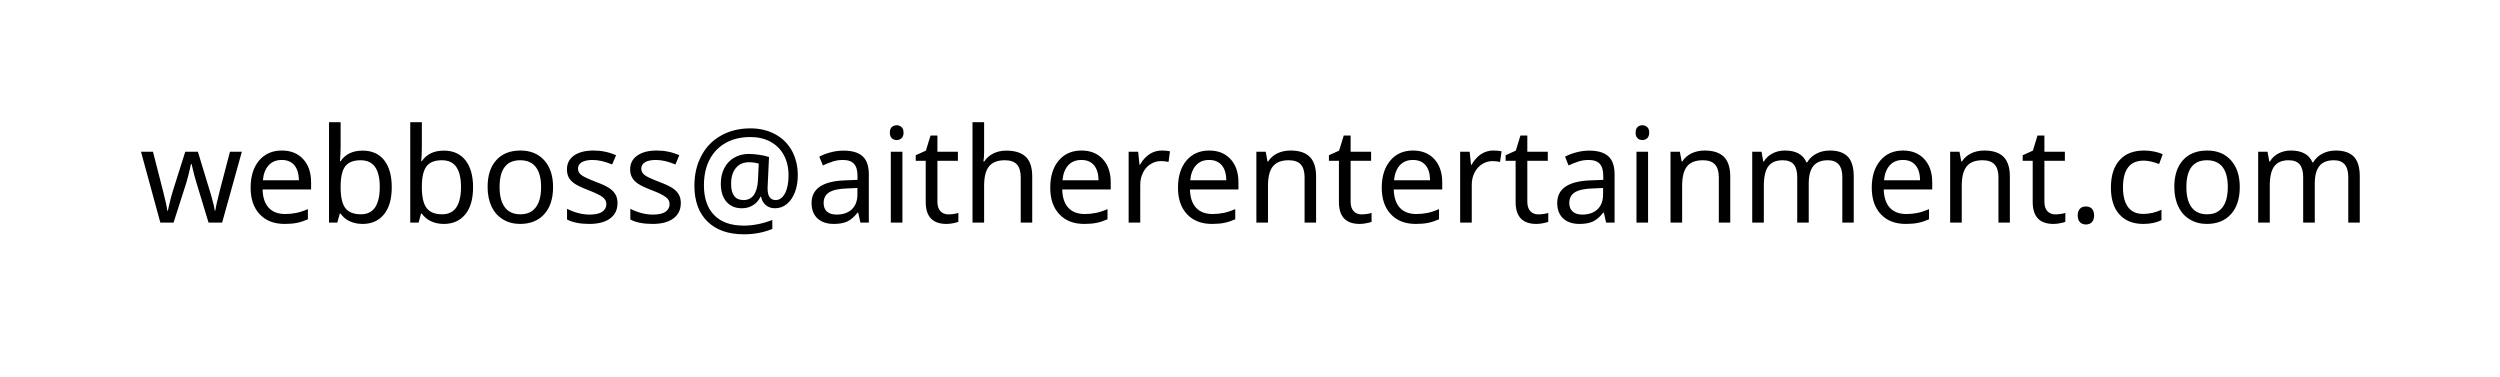<?xml version="1.0" encoding="UTF-8" standalone="no"?>
<!DOCTYPE svg PUBLIC "-//W3C//DTD SVG 1.1//EN" "http://www.w3.org/Graphics/SVG/1.1/DTD/svg11.dtd">
<svg width="100%" height="100%" viewBox="0 0 265 40" version="1.1" xmlns="http://www.w3.org/2000/svg" xmlns:xlink="http://www.w3.org/1999/xlink" xml:space="preserve" xmlns:serif="http://www.serif.com/" style="fill-rule:evenodd;clip-rule:evenodd;stroke-linejoin:round;stroke-miterlimit:2;">
    <g transform="matrix(1,0,0,1,93.987,75.676)">
        <g>
            <path d="M-70.441,-52.08L-71.881,-52.08L-73.161,-56.3C-73.281,-56.653 -73.455,-57.317 -73.681,-58.29L-73.741,-58.29C-73.935,-57.403 -74.101,-56.737 -74.241,-56.29L-75.591,-52.08L-76.991,-52.08L-79.041,-59.59L-77.771,-59.59C-77.298,-57.743 -76.938,-56.337 -76.691,-55.37C-76.445,-54.41 -76.298,-53.733 -76.251,-53.34L-76.191,-53.34L-76.101,-53.76C-75.955,-54.413 -75.818,-54.943 -75.691,-55.35L-74.351,-59.59L-73.011,-59.59L-71.721,-55.35C-71.675,-55.197 -71.625,-55.03 -71.571,-54.85C-71.525,-54.67 -71.478,-54.49 -71.431,-54.31C-71.385,-54.137 -71.341,-53.967 -71.301,-53.8C-71.268,-53.633 -71.241,-53.483 -71.221,-53.35L-71.161,-53.35C-71.121,-53.697 -70.955,-54.44 -70.661,-55.58L-69.611,-59.59L-68.351,-59.59L-70.441,-52.08ZM-63.811,-51.94C-64.938,-51.94 -65.821,-52.283 -66.461,-52.97C-67.101,-53.65 -67.421,-54.587 -67.421,-55.78C-67.421,-56.98 -67.125,-57.937 -66.531,-58.65C-65.931,-59.363 -65.125,-59.72 -64.111,-59.72C-63.165,-59.72 -62.411,-59.417 -61.851,-58.81C-61.291,-58.203 -61.011,-57.38 -61.011,-56.34L-61.011,-55.59L-66.151,-55.59C-66.131,-54.743 -65.915,-54.097 -65.501,-53.65C-65.095,-53.21 -64.515,-52.99 -63.761,-52.99C-63.361,-52.99 -62.981,-53.027 -62.621,-53.1C-62.261,-53.167 -61.838,-53.303 -61.351,-53.51L-61.351,-52.43C-61.765,-52.25 -62.155,-52.123 -62.521,-52.05C-62.888,-51.977 -63.318,-51.94 -63.811,-51.94ZM-64.121,-58.72C-64.708,-58.72 -65.171,-58.53 -65.511,-58.15C-65.858,-57.77 -66.061,-57.243 -66.121,-56.57L-62.301,-56.57C-62.315,-57.27 -62.478,-57.803 -62.791,-58.17C-63.105,-58.537 -63.548,-58.72 -64.121,-58.72ZM-55.551,-59.71C-54.565,-59.71 -53.801,-59.37 -53.261,-58.69C-52.728,-58.003 -52.461,-57.05 -52.461,-55.83C-52.461,-54.59 -52.735,-53.633 -53.281,-52.96C-53.828,-52.28 -54.585,-51.94 -55.551,-51.94C-56.058,-51.94 -56.511,-52.033 -56.911,-52.22C-57.305,-52.4 -57.628,-52.67 -57.881,-53.03L-57.971,-53.03C-58.118,-52.483 -58.205,-52.167 -58.231,-52.08L-59.111,-52.08L-59.111,-62.72L-57.881,-62.72L-57.881,-60.13C-57.881,-59.617 -57.905,-59.103 -57.951,-58.59L-57.881,-58.59C-57.375,-59.337 -56.598,-59.71 -55.551,-59.71ZM-55.761,-58.69C-56.515,-58.69 -57.058,-58.477 -57.391,-58.05C-57.718,-57.623 -57.881,-56.897 -57.881,-55.87L-57.881,-55.82C-57.881,-54.793 -57.715,-54.06 -57.381,-53.62C-57.041,-53.18 -56.491,-52.96 -55.731,-52.96C-55.058,-52.96 -54.555,-53.207 -54.221,-53.7C-53.895,-54.2 -53.731,-54.917 -53.731,-55.85C-53.731,-56.797 -53.898,-57.507 -54.231,-57.98C-54.565,-58.453 -55.075,-58.69 -55.761,-58.69ZM-46.941,-59.71C-45.955,-59.71 -45.191,-59.37 -44.651,-58.69C-44.111,-58.003 -43.841,-57.05 -43.841,-55.83C-43.841,-54.59 -44.115,-53.633 -44.661,-52.96C-45.215,-52.28 -45.975,-51.94 -46.941,-51.94C-47.448,-51.94 -47.898,-52.033 -48.291,-52.22C-48.691,-52.4 -49.018,-52.67 -49.271,-53.03L-49.361,-53.03C-49.501,-52.483 -49.585,-52.167 -49.611,-52.08L-50.501,-52.08L-50.501,-62.72L-49.271,-62.72L-49.271,-60.13C-49.271,-59.617 -49.291,-59.103 -49.331,-58.59L-49.271,-58.59C-48.765,-59.337 -47.988,-59.71 -46.941,-59.71ZM-47.151,-58.69C-47.905,-58.69 -48.445,-58.477 -48.771,-58.05C-49.105,-57.623 -49.271,-56.897 -49.271,-55.87L-49.271,-55.82C-49.271,-54.793 -49.101,-54.06 -48.761,-53.62C-48.428,-53.18 -47.881,-52.96 -47.121,-52.96C-46.448,-52.96 -45.945,-53.207 -45.611,-53.7C-45.285,-54.2 -45.121,-54.917 -45.121,-55.85C-45.121,-56.797 -45.288,-57.507 -45.621,-57.98C-45.948,-58.453 -46.458,-58.69 -47.151,-58.69ZM-35.361,-55.85C-35.361,-54.623 -35.671,-53.667 -36.291,-52.98C-36.911,-52.287 -37.768,-51.94 -38.861,-51.94C-39.541,-51.94 -40.145,-52.1 -40.671,-52.42C-41.191,-52.733 -41.595,-53.187 -41.881,-53.78C-42.161,-54.373 -42.301,-55.063 -42.301,-55.85C-42.301,-57.07 -41.995,-58.02 -41.381,-58.7C-40.775,-59.38 -39.918,-59.72 -38.811,-59.72C-37.758,-59.72 -36.918,-59.373 -36.291,-58.68C-35.671,-57.987 -35.361,-57.043 -35.361,-55.85ZM-41.031,-55.85C-41.031,-54.903 -40.845,-54.187 -40.471,-53.7C-40.098,-53.207 -39.551,-52.96 -38.831,-52.96C-38.111,-52.96 -37.565,-53.207 -37.191,-53.7C-36.818,-54.187 -36.631,-54.903 -36.631,-55.85C-36.631,-56.79 -36.821,-57.5 -37.201,-57.98C-37.575,-58.453 -38.125,-58.69 -38.851,-58.69C-40.305,-58.69 -41.031,-57.743 -41.031,-55.85ZM-28.531,-54.15C-28.531,-53.45 -28.791,-52.907 -29.311,-52.52C-29.838,-52.133 -30.575,-51.94 -31.521,-51.94C-32.508,-51.94 -33.295,-52.097 -33.881,-52.41L-33.881,-53.54C-33.055,-53.133 -32.258,-52.93 -31.491,-52.93C-30.871,-52.93 -30.421,-53.033 -30.141,-53.24C-29.855,-53.44 -29.711,-53.707 -29.711,-54.04C-29.711,-54.34 -29.848,-54.59 -30.121,-54.79C-30.395,-54.997 -30.878,-55.233 -31.571,-55.5C-32.278,-55.773 -32.775,-56.007 -33.061,-56.2C-33.348,-56.393 -33.558,-56.61 -33.691,-56.85C-33.825,-57.09 -33.891,-57.383 -33.891,-57.73C-33.891,-58.35 -33.641,-58.837 -33.141,-59.19C-32.641,-59.543 -31.951,-59.72 -31.071,-59.72C-30.225,-59.72 -29.428,-59.553 -28.681,-59.22L-29.101,-58.24C-29.861,-58.56 -30.548,-58.72 -31.161,-58.72C-31.668,-58.72 -32.055,-58.64 -32.321,-58.48C-32.588,-58.313 -32.721,-58.09 -32.721,-57.81C-32.721,-57.537 -32.605,-57.31 -32.371,-57.13C-32.145,-56.95 -31.615,-56.7 -30.781,-56.38C-30.155,-56.147 -29.695,-55.93 -29.401,-55.73C-29.101,-55.53 -28.881,-55.303 -28.741,-55.05C-28.601,-54.803 -28.531,-54.503 -28.531,-54.15ZM-21.821,-54.15C-21.821,-53.45 -22.085,-52.907 -22.611,-52.52C-23.131,-52.133 -23.865,-51.94 -24.811,-51.94C-25.805,-51.94 -26.591,-52.097 -27.171,-52.41L-27.171,-53.54C-26.345,-53.133 -25.551,-52.93 -24.791,-52.93C-24.171,-52.93 -23.718,-53.033 -23.431,-53.24C-23.151,-53.44 -23.011,-53.707 -23.011,-54.04C-23.011,-54.34 -23.148,-54.59 -23.421,-54.79C-23.688,-54.997 -24.168,-55.233 -24.861,-55.5C-25.568,-55.773 -26.065,-56.007 -26.351,-56.2C-26.638,-56.393 -26.848,-56.61 -26.981,-56.85C-27.121,-57.09 -27.191,-57.383 -27.191,-57.73C-27.191,-58.35 -26.938,-58.837 -26.431,-59.19C-25.931,-59.543 -25.245,-59.72 -24.371,-59.72C-23.518,-59.72 -22.721,-59.553 -21.981,-59.22L-22.391,-58.24C-23.151,-58.56 -23.838,-58.72 -24.451,-58.72C-24.965,-58.72 -25.351,-58.64 -25.611,-58.48C-25.878,-58.313 -26.011,-58.09 -26.011,-57.81C-26.011,-57.537 -25.898,-57.31 -25.671,-57.13C-25.445,-56.95 -24.911,-56.7 -24.071,-56.38C-23.451,-56.147 -22.991,-55.93 -22.691,-55.73C-22.391,-55.53 -22.171,-55.303 -22.031,-55.05C-21.891,-54.803 -21.821,-54.503 -21.821,-54.15ZM-9.421,-57.08C-9.421,-56.44 -9.521,-55.85 -9.721,-55.31C-9.928,-54.777 -10.211,-54.36 -10.571,-54.06C-10.938,-53.753 -11.361,-53.6 -11.841,-53.6C-12.228,-53.6 -12.555,-53.713 -12.821,-53.94C-13.081,-54.167 -13.245,-54.46 -13.311,-54.82L-13.381,-54.82C-13.555,-54.44 -13.815,-54.143 -14.161,-53.93C-14.501,-53.71 -14.898,-53.6 -15.351,-53.6C-16.045,-53.6 -16.591,-53.833 -16.991,-54.3C-17.385,-54.76 -17.581,-55.397 -17.581,-56.21C-17.581,-56.817 -17.461,-57.36 -17.221,-57.84C-16.975,-58.32 -16.625,-58.693 -16.171,-58.96C-15.711,-59.227 -15.191,-59.36 -14.611,-59.36C-14.298,-59.36 -13.938,-59.33 -13.531,-59.27C-13.131,-59.217 -12.778,-59.137 -12.471,-59.03L-12.621,-55.83L-12.621,-55.68C-12.621,-54.873 -12.335,-54.47 -11.761,-54.47C-11.355,-54.47 -11.025,-54.71 -10.771,-55.19C-10.525,-55.67 -10.401,-56.303 -10.401,-57.09C-10.401,-57.903 -10.568,-58.62 -10.901,-59.24C-11.235,-59.853 -11.711,-60.327 -12.331,-60.66C-12.945,-60.987 -13.648,-61.15 -14.441,-61.15C-15.448,-61.15 -16.321,-60.943 -17.061,-60.53C-17.808,-60.11 -18.381,-59.513 -18.781,-58.74C-19.175,-57.967 -19.371,-57.067 -19.371,-56.04C-19.371,-54.667 -19.008,-53.61 -18.281,-52.87C-17.561,-52.13 -16.511,-51.76 -15.131,-51.76C-14.165,-51.76 -13.161,-51.96 -12.121,-52.36L-12.121,-51.41C-13.035,-51.03 -14.038,-50.84 -15.131,-50.84C-16.791,-50.84 -18.081,-51.293 -19.001,-52.2C-19.921,-53.107 -20.381,-54.373 -20.381,-56C-20.381,-57.18 -20.135,-58.233 -19.641,-59.16C-19.155,-60.087 -18.458,-60.803 -17.551,-61.31C-16.651,-61.817 -15.615,-62.07 -14.441,-62.07C-13.461,-62.07 -12.588,-61.863 -11.821,-61.45C-11.055,-61.037 -10.461,-60.45 -10.041,-59.69C-9.628,-58.93 -9.421,-58.06 -9.421,-57.08ZM-16.491,-56.18C-16.491,-55.04 -16.051,-54.47 -15.171,-54.47C-14.238,-54.47 -13.728,-55.173 -13.641,-56.58L-13.561,-58.33C-13.895,-58.43 -14.238,-58.48 -14.591,-58.48C-15.185,-58.48 -15.648,-58.277 -15.981,-57.87C-16.321,-57.463 -16.491,-56.9 -16.491,-56.18ZM-1.891,-52.08L-2.781,-52.08L-3.021,-53.15L-3.071,-53.15C-3.451,-52.677 -3.825,-52.357 -4.191,-52.19C-4.565,-52.023 -5.035,-51.94 -5.601,-51.94C-6.335,-51.94 -6.911,-52.133 -7.331,-52.52C-7.751,-52.913 -7.961,-53.46 -7.961,-54.16C-7.961,-55.687 -6.761,-56.487 -4.361,-56.56L-3.091,-56.61L-3.091,-57.05C-3.091,-57.617 -3.215,-58.037 -3.461,-58.31C-3.708,-58.583 -4.101,-58.72 -4.641,-58.72C-5.041,-58.72 -5.415,-58.66 -5.761,-58.54C-6.115,-58.42 -6.448,-58.287 -6.761,-58.14L-7.141,-59.07C-6.761,-59.27 -6.348,-59.427 -5.901,-59.54C-5.455,-59.653 -5.011,-59.71 -4.571,-59.71C-3.665,-59.71 -2.991,-59.51 -2.551,-59.11C-2.111,-58.71 -1.891,-58.07 -1.891,-57.19L-1.891,-52.08ZM-5.321,-52.93C-4.628,-52.93 -4.085,-53.117 -3.691,-53.49C-3.298,-53.863 -3.101,-54.39 -3.101,-55.07L-3.101,-55.75L-4.211,-55.7C-5.071,-55.673 -5.698,-55.537 -6.091,-55.29C-6.485,-55.05 -6.681,-54.67 -6.681,-54.15C-6.681,-53.757 -6.565,-53.457 -6.331,-53.25C-6.091,-53.037 -5.755,-52.93 -5.321,-52.93ZM1.669,-59.59L1.669,-52.08L0.439,-52.08L0.439,-59.59L1.669,-59.59ZM0.339,-61.62C0.339,-61.893 0.409,-62.09 0.549,-62.21C0.689,-62.337 0.862,-62.4 1.069,-62.4C1.255,-62.4 1.422,-62.337 1.569,-62.21C1.715,-62.09 1.789,-61.893 1.789,-61.62C1.789,-61.347 1.715,-61.147 1.569,-61.02C1.422,-60.893 1.255,-60.83 1.069,-60.83C0.862,-60.83 0.689,-60.893 0.549,-61.02C0.409,-61.147 0.339,-61.347 0.339,-61.62ZM6.559,-52.95C6.719,-52.95 6.905,-52.967 7.119,-53C7.332,-53.027 7.492,-53.063 7.599,-53.11L7.599,-52.16C7.485,-52.113 7.309,-52.067 7.069,-52.02C6.829,-51.967 6.585,-51.94 6.339,-51.94C4.872,-51.94 4.139,-52.713 4.139,-54.26L4.139,-58.63L3.079,-58.63L3.079,-59.22L4.159,-59.71L4.649,-61.31L5.379,-61.31L5.379,-59.59L7.549,-59.59L7.549,-58.63L5.379,-58.63L5.379,-54.29C5.379,-53.863 5.482,-53.533 5.689,-53.3C5.895,-53.067 6.185,-52.95 6.559,-52.95ZM15.429,-52.08L14.209,-52.08L14.209,-56.88C14.209,-57.487 14.075,-57.94 13.809,-58.24C13.535,-58.54 13.109,-58.69 12.529,-58.69C11.769,-58.69 11.212,-58.477 10.859,-58.05C10.505,-57.63 10.329,-56.933 10.329,-55.96L10.329,-52.08L9.099,-52.08L9.099,-62.72L10.329,-62.72L10.329,-59.6C10.329,-59.187 10.305,-58.837 10.259,-58.55L10.339,-58.55C10.565,-58.91 10.882,-59.193 11.289,-59.4C11.702,-59.607 12.165,-59.71 12.679,-59.71C13.592,-59.71 14.279,-59.493 14.739,-59.06C15.199,-58.62 15.429,-57.923 15.429,-56.97L15.429,-52.08ZM20.949,-51.94C19.822,-51.94 18.939,-52.283 18.299,-52.97C17.659,-53.65 17.339,-54.587 17.339,-55.78C17.339,-56.98 17.635,-57.937 18.229,-58.65C18.829,-59.363 19.635,-59.72 20.649,-59.72C21.595,-59.72 22.349,-59.417 22.909,-58.81C23.469,-58.203 23.749,-57.38 23.749,-56.34L23.749,-55.59L18.609,-55.59C18.629,-54.743 18.845,-54.097 19.259,-53.65C19.665,-53.21 20.245,-52.99 20.999,-52.99C21.399,-52.99 21.779,-53.027 22.139,-53.1C22.499,-53.167 22.922,-53.303 23.409,-53.51L23.409,-52.43C22.995,-52.25 22.605,-52.123 22.239,-52.05C21.872,-51.977 21.442,-51.94 20.949,-51.94ZM20.639,-58.72C20.052,-58.72 19.585,-58.53 19.239,-58.15C18.899,-57.77 18.699,-57.243 18.639,-56.57L22.459,-56.57C22.445,-57.27 22.282,-57.803 21.969,-58.17C21.655,-58.537 21.212,-58.72 20.639,-58.72ZM29.149,-59.72C29.482,-59.72 29.775,-59.693 30.029,-59.64L29.879,-58.51C29.599,-58.57 29.329,-58.6 29.069,-58.6C28.669,-58.6 28.299,-58.49 27.959,-58.27C27.619,-58.057 27.355,-57.757 27.169,-57.37C26.975,-56.983 26.879,-56.557 26.879,-56.09L26.879,-52.08L25.649,-52.08L25.649,-59.59L26.659,-59.59L26.799,-58.21L26.849,-58.21C27.135,-58.71 27.475,-59.087 27.869,-59.34C28.262,-59.593 28.689,-59.72 29.149,-59.72ZM34.489,-51.94C33.362,-51.94 32.479,-52.283 31.839,-52.97C31.199,-53.65 30.879,-54.587 30.879,-55.78C30.879,-56.98 31.175,-57.937 31.769,-58.65C32.369,-59.363 33.175,-59.72 34.189,-59.72C35.135,-59.72 35.889,-59.417 36.449,-58.81C37.009,-58.203 37.289,-57.38 37.289,-56.34L37.289,-55.59L32.149,-55.59C32.169,-54.743 32.385,-54.097 32.799,-53.65C33.212,-53.21 33.792,-52.99 34.539,-52.99C34.939,-52.99 35.319,-53.027 35.679,-53.1C36.039,-53.167 36.462,-53.303 36.949,-53.51L36.949,-52.43C36.535,-52.25 36.145,-52.123 35.779,-52.05C35.412,-51.977 34.982,-51.94 34.489,-51.94ZM34.179,-58.72C33.592,-58.72 33.129,-58.53 32.789,-58.15C32.442,-57.77 32.239,-57.243 32.179,-56.57L35.999,-56.57C35.992,-57.27 35.829,-57.803 35.509,-58.17C35.195,-58.537 34.752,-58.72 34.179,-58.72ZM45.519,-52.08L44.299,-52.08L44.299,-56.88C44.299,-57.487 44.165,-57.94 43.899,-58.24C43.625,-58.54 43.199,-58.69 42.619,-58.69C41.852,-58.69 41.295,-58.477 40.949,-58.05C40.595,-57.623 40.419,-56.93 40.419,-55.97L40.419,-52.08L39.189,-52.08L39.189,-59.59L40.179,-59.59L40.369,-58.56L40.439,-58.56C40.665,-58.927 40.989,-59.213 41.409,-59.42C41.829,-59.62 42.292,-59.72 42.799,-59.72C43.719,-59.72 44.402,-59.497 44.849,-59.05C45.295,-58.603 45.519,-57.91 45.519,-56.97L45.519,-52.08ZM50.349,-52.95C50.509,-52.95 50.699,-52.967 50.919,-53C51.132,-53.027 51.292,-53.063 51.399,-53.11L51.399,-52.16C51.285,-52.113 51.109,-52.067 50.869,-52.02C50.629,-51.967 50.385,-51.94 50.139,-51.94C48.672,-51.94 47.939,-52.713 47.939,-54.26L47.939,-58.63L46.879,-58.63L46.879,-59.22L47.959,-59.71L48.449,-61.31L49.179,-61.31L49.179,-59.59L51.349,-59.59L51.349,-58.63L49.179,-58.63L49.179,-54.29C49.179,-53.863 49.282,-53.533 49.489,-53.3C49.695,-53.067 49.982,-52.95 50.349,-52.95ZM56.089,-51.94C54.962,-51.94 54.079,-52.283 53.439,-52.97C52.799,-53.65 52.479,-54.587 52.479,-55.78C52.479,-56.98 52.779,-57.937 53.379,-58.65C53.972,-59.363 54.779,-59.72 55.799,-59.72C56.739,-59.72 57.489,-59.417 58.049,-58.81C58.609,-58.203 58.889,-57.38 58.889,-56.34L58.889,-55.59L53.749,-55.59C53.775,-54.743 53.992,-54.097 54.399,-53.65C54.812,-53.21 55.392,-52.99 56.139,-52.99C56.545,-52.99 56.929,-53.027 57.289,-53.1C57.649,-53.167 58.069,-53.303 58.549,-53.51L58.549,-52.43C58.135,-52.25 57.745,-52.123 57.379,-52.05C57.019,-51.977 56.589,-51.94 56.089,-51.94ZM55.779,-58.72C55.192,-58.72 54.729,-58.53 54.389,-58.15C54.049,-57.77 53.845,-57.243 53.779,-56.57L57.599,-56.57C57.592,-57.27 57.432,-57.803 57.119,-58.17C56.799,-58.537 56.352,-58.72 55.779,-58.72ZM64.289,-59.72C64.622,-59.72 64.919,-59.693 65.179,-59.64L65.019,-58.51C64.745,-58.57 64.475,-58.6 64.209,-58.6C63.815,-58.6 63.449,-58.49 63.109,-58.27C62.769,-58.057 62.502,-57.757 62.309,-57.37C62.115,-56.983 62.019,-56.557 62.019,-56.09L62.019,-52.08L60.789,-52.08L60.789,-59.59L61.799,-59.59L61.939,-58.21L61.999,-58.21C62.285,-58.71 62.622,-59.087 63.009,-59.34C63.402,-59.593 63.829,-59.72 64.289,-59.72ZM69.089,-52.95C69.242,-52.95 69.429,-52.967 69.649,-53C69.862,-53.027 70.022,-53.063 70.129,-53.11L70.129,-52.16C70.015,-52.113 69.839,-52.067 69.599,-52.02C69.359,-51.967 69.115,-51.94 68.869,-51.94C67.402,-51.94 66.669,-52.713 66.669,-54.26L66.669,-58.63L65.609,-58.63L65.609,-59.22L66.689,-59.71L67.179,-61.31L67.909,-61.31L67.909,-59.59L70.079,-59.59L70.079,-58.63L67.909,-58.63L67.909,-54.29C67.909,-53.863 68.012,-53.533 68.219,-53.3C68.425,-53.067 68.715,-52.95 69.089,-52.95ZM77.159,-52.08L76.259,-52.08L76.019,-53.15L75.969,-53.15C75.595,-52.677 75.222,-52.357 74.849,-52.19C74.475,-52.023 74.009,-51.94 73.449,-51.94C72.709,-51.94 72.129,-52.133 71.709,-52.52C71.289,-52.913 71.079,-53.46 71.079,-54.16C71.079,-55.687 72.279,-56.487 74.679,-56.56L75.959,-56.61L75.959,-57.05C75.959,-57.617 75.835,-58.037 75.589,-58.31C75.342,-58.583 74.945,-58.72 74.399,-58.72C74.005,-58.72 73.632,-58.66 73.279,-58.54C72.925,-58.42 72.592,-58.287 72.279,-58.14L71.909,-59.07C72.289,-59.27 72.702,-59.427 73.149,-59.54C73.595,-59.653 74.035,-59.71 74.469,-59.71C75.375,-59.71 76.052,-59.51 76.499,-59.11C76.939,-58.71 77.159,-58.07 77.159,-57.19L77.159,-52.08ZM73.729,-52.93C74.415,-52.93 74.955,-53.117 75.349,-53.49C75.742,-53.863 75.939,-54.39 75.939,-55.07L75.939,-55.75L74.829,-55.7C73.969,-55.673 73.342,-55.537 72.949,-55.29C72.555,-55.05 72.359,-54.67 72.359,-54.15C72.359,-53.757 72.479,-53.457 72.719,-53.25C72.959,-53.037 73.295,-52.93 73.729,-52.93ZM80.709,-59.59L80.709,-52.08L79.479,-52.08L79.479,-59.59L80.709,-59.59ZM79.389,-61.62C79.389,-61.893 79.459,-62.09 79.599,-62.21C79.732,-62.337 79.902,-62.4 80.109,-62.4C80.302,-62.4 80.469,-62.337 80.609,-62.21C80.755,-62.09 80.829,-61.893 80.829,-61.62C80.829,-61.347 80.755,-61.147 80.609,-61.02C80.469,-60.893 80.302,-60.83 80.109,-60.83C79.902,-60.83 79.732,-60.893 79.599,-61.02C79.459,-61.147 79.389,-61.347 79.389,-61.62ZM89.419,-52.08L88.209,-52.08L88.209,-56.88C88.209,-57.487 88.072,-57.94 87.799,-58.24C87.525,-58.54 87.099,-58.69 86.519,-58.69C85.752,-58.69 85.195,-58.477 84.849,-58.05C84.495,-57.623 84.319,-56.93 84.319,-55.97L84.319,-52.08L83.089,-52.08L83.089,-59.59L84.079,-59.59L84.269,-58.56L84.339,-58.56C84.565,-58.927 84.889,-59.213 85.309,-59.42C85.729,-59.62 86.192,-59.72 86.699,-59.72C87.619,-59.72 88.302,-59.497 88.749,-59.05C89.195,-58.603 89.419,-57.91 89.419,-56.97L89.419,-52.08ZM102.509,-52.08L101.299,-52.08L101.299,-56.91C101.299,-58.097 100.789,-58.69 99.769,-58.69C99.075,-58.69 98.562,-58.487 98.229,-58.08C97.902,-57.673 97.739,-57.053 97.739,-56.22L97.739,-52.08L96.519,-52.08L96.519,-56.91C96.519,-57.503 96.395,-57.95 96.149,-58.25C95.895,-58.543 95.505,-58.69 94.979,-58.69C94.285,-58.69 93.779,-58.477 93.459,-58.05C93.139,-57.63 92.979,-56.937 92.979,-55.97L92.979,-52.08L91.749,-52.08L91.749,-59.59L92.739,-59.59L92.919,-58.56L92.989,-58.56C93.202,-58.927 93.505,-59.21 93.899,-59.41C94.285,-59.617 94.722,-59.72 95.209,-59.72C96.382,-59.72 97.145,-59.3 97.499,-58.46L97.569,-58.46C97.809,-58.867 98.139,-59.177 98.559,-59.39C98.972,-59.61 99.445,-59.72 99.979,-59.72C100.825,-59.72 101.459,-59.503 101.879,-59.07C102.299,-58.63 102.509,-57.93 102.509,-56.97L102.509,-52.08ZM108.029,-51.94C106.902,-51.94 106.019,-52.283 105.379,-52.97C104.739,-53.65 104.419,-54.587 104.419,-55.78C104.419,-56.98 104.719,-57.937 105.319,-58.65C105.912,-59.363 106.719,-59.72 107.739,-59.72C108.679,-59.72 109.429,-59.417 109.989,-58.81C110.549,-58.203 110.829,-57.38 110.829,-56.34L110.829,-55.59L105.689,-55.59C105.715,-54.743 105.932,-54.097 106.339,-53.65C106.752,-53.21 107.332,-52.99 108.079,-52.99C108.485,-52.99 108.869,-53.027 109.229,-53.1C109.589,-53.167 110.009,-53.303 110.489,-53.51L110.489,-52.43C110.075,-52.25 109.685,-52.123 109.319,-52.05C108.952,-51.977 108.522,-51.94 108.029,-51.94ZM107.719,-58.72C107.132,-58.72 106.669,-58.53 106.329,-58.15C105.982,-57.77 105.779,-57.243 105.719,-56.57L109.539,-56.57C109.532,-57.27 109.369,-57.803 109.049,-58.17C108.735,-58.537 108.292,-58.72 107.719,-58.72ZM119.059,-52.08L117.849,-52.08L117.849,-56.88C117.849,-57.487 117.712,-57.94 117.439,-58.24C117.165,-58.54 116.739,-58.69 116.159,-58.69C115.392,-58.69 114.835,-58.477 114.489,-58.05C114.135,-57.623 113.959,-56.93 113.959,-55.97L113.959,-52.08L112.729,-52.08L112.729,-59.59L113.719,-59.59L113.909,-58.56L113.979,-58.56C114.212,-58.927 114.535,-59.213 114.949,-59.42C115.369,-59.62 115.832,-59.72 116.339,-59.72C117.259,-59.72 117.942,-59.497 118.389,-59.05C118.835,-58.603 119.059,-57.91 119.059,-56.97L119.059,-52.08ZM123.899,-52.95C124.052,-52.95 124.239,-52.967 124.459,-53C124.672,-53.027 124.832,-53.063 124.939,-53.11L124.939,-52.16C124.825,-52.113 124.649,-52.067 124.409,-52.02C124.169,-51.967 123.925,-51.94 123.679,-51.94C122.212,-51.94 121.479,-52.713 121.479,-54.26L121.479,-58.63L120.419,-58.63L120.419,-59.22L121.499,-59.71L121.989,-61.31L122.719,-61.31L122.719,-59.59L124.889,-59.59L124.889,-58.63L122.719,-58.63L122.719,-54.29C122.719,-53.863 122.822,-53.533 123.029,-53.3C123.235,-53.067 123.525,-52.95 123.899,-52.95ZM126.249,-52.84C126.249,-53.013 126.272,-53.16 126.319,-53.28C126.365,-53.4 126.429,-53.497 126.509,-53.57C126.582,-53.65 126.672,-53.707 126.779,-53.74C126.885,-53.773 126.999,-53.79 127.119,-53.79C127.239,-53.79 127.352,-53.773 127.459,-53.74C127.565,-53.707 127.659,-53.65 127.739,-53.57C127.812,-53.497 127.872,-53.4 127.919,-53.28C127.965,-53.16 127.989,-53.013 127.989,-52.84C127.989,-52.673 127.965,-52.527 127.919,-52.4C127.872,-52.28 127.812,-52.183 127.739,-52.11C127.659,-52.03 127.565,-51.973 127.459,-51.94C127.352,-51.9 127.239,-51.88 127.119,-51.88C126.999,-51.88 126.885,-51.9 126.779,-51.94C126.672,-51.973 126.582,-52.03 126.509,-52.11C126.429,-52.183 126.365,-52.28 126.319,-52.4C126.272,-52.527 126.249,-52.673 126.249,-52.84ZM133.199,-51.94C132.119,-51.94 131.279,-52.273 130.679,-52.94C130.072,-53.6 129.769,-54.55 129.769,-55.79C129.769,-57.05 130.075,-58.02 130.689,-58.7C131.295,-59.38 132.162,-59.72 133.289,-59.72C133.655,-59.72 134.015,-59.683 134.369,-59.61C134.729,-59.537 135.025,-59.44 135.259,-59.32L134.879,-58.29C134.245,-58.53 133.705,-58.65 133.259,-58.65C132.505,-58.65 131.949,-58.41 131.589,-57.93C131.229,-57.457 131.049,-56.75 131.049,-55.81C131.049,-54.903 131.229,-54.207 131.589,-53.72C131.949,-53.24 132.482,-53 133.189,-53C133.849,-53 134.495,-53.147 135.129,-53.44L135.129,-52.35C134.609,-52.077 133.965,-51.94 133.199,-51.94ZM143.429,-55.85C143.429,-54.623 143.119,-53.667 142.499,-52.98C141.879,-52.287 141.022,-51.94 139.929,-51.94C139.249,-51.94 138.649,-52.1 138.129,-52.42C137.602,-52.733 137.199,-53.187 136.919,-53.78C136.632,-54.373 136.489,-55.063 136.489,-55.85C136.489,-57.07 136.795,-58.02 137.409,-58.7C138.022,-59.38 138.879,-59.72 139.979,-59.72C141.039,-59.72 141.879,-59.373 142.499,-58.68C143.119,-57.987 143.429,-57.043 143.429,-55.85ZM137.769,-55.85C137.769,-54.903 137.952,-54.187 138.319,-53.7C138.692,-53.207 139.242,-52.96 139.969,-52.96C140.682,-52.96 141.225,-53.207 141.599,-53.7C141.972,-54.187 142.159,-54.903 142.159,-55.85C142.159,-56.79 141.972,-57.5 141.599,-57.98C141.219,-58.453 140.669,-58.69 139.949,-58.69C138.495,-58.69 137.769,-57.743 137.769,-55.85ZM156.149,-52.08L154.929,-52.08L154.929,-56.91C154.929,-58.097 154.422,-58.69 153.409,-58.69C152.709,-58.69 152.195,-58.487 151.869,-58.08C151.542,-57.673 151.379,-57.053 151.379,-56.22L151.379,-52.08L150.149,-52.08L150.149,-56.91C150.149,-57.503 150.025,-57.95 149.779,-58.25C149.532,-58.543 149.142,-58.69 148.609,-58.69C147.922,-58.69 147.415,-58.477 147.089,-58.05C146.769,-57.63 146.609,-56.937 146.609,-55.97L146.609,-52.08L145.379,-52.08L145.379,-59.59L146.369,-59.59L146.559,-58.56L146.629,-58.56C146.842,-58.927 147.142,-59.21 147.529,-59.41C147.922,-59.617 148.359,-59.72 148.839,-59.72C150.012,-59.72 150.779,-59.3 151.139,-58.46L151.209,-58.46C151.449,-58.867 151.775,-59.177 152.189,-59.39C152.609,-59.61 153.082,-59.72 153.609,-59.72C154.455,-59.72 155.092,-59.503 155.519,-59.07C155.939,-58.63 156.149,-57.93 156.149,-56.97L156.149,-52.08Z" style="fill-rule:nonzero;"/>
        </g>
    </g>
</svg>
